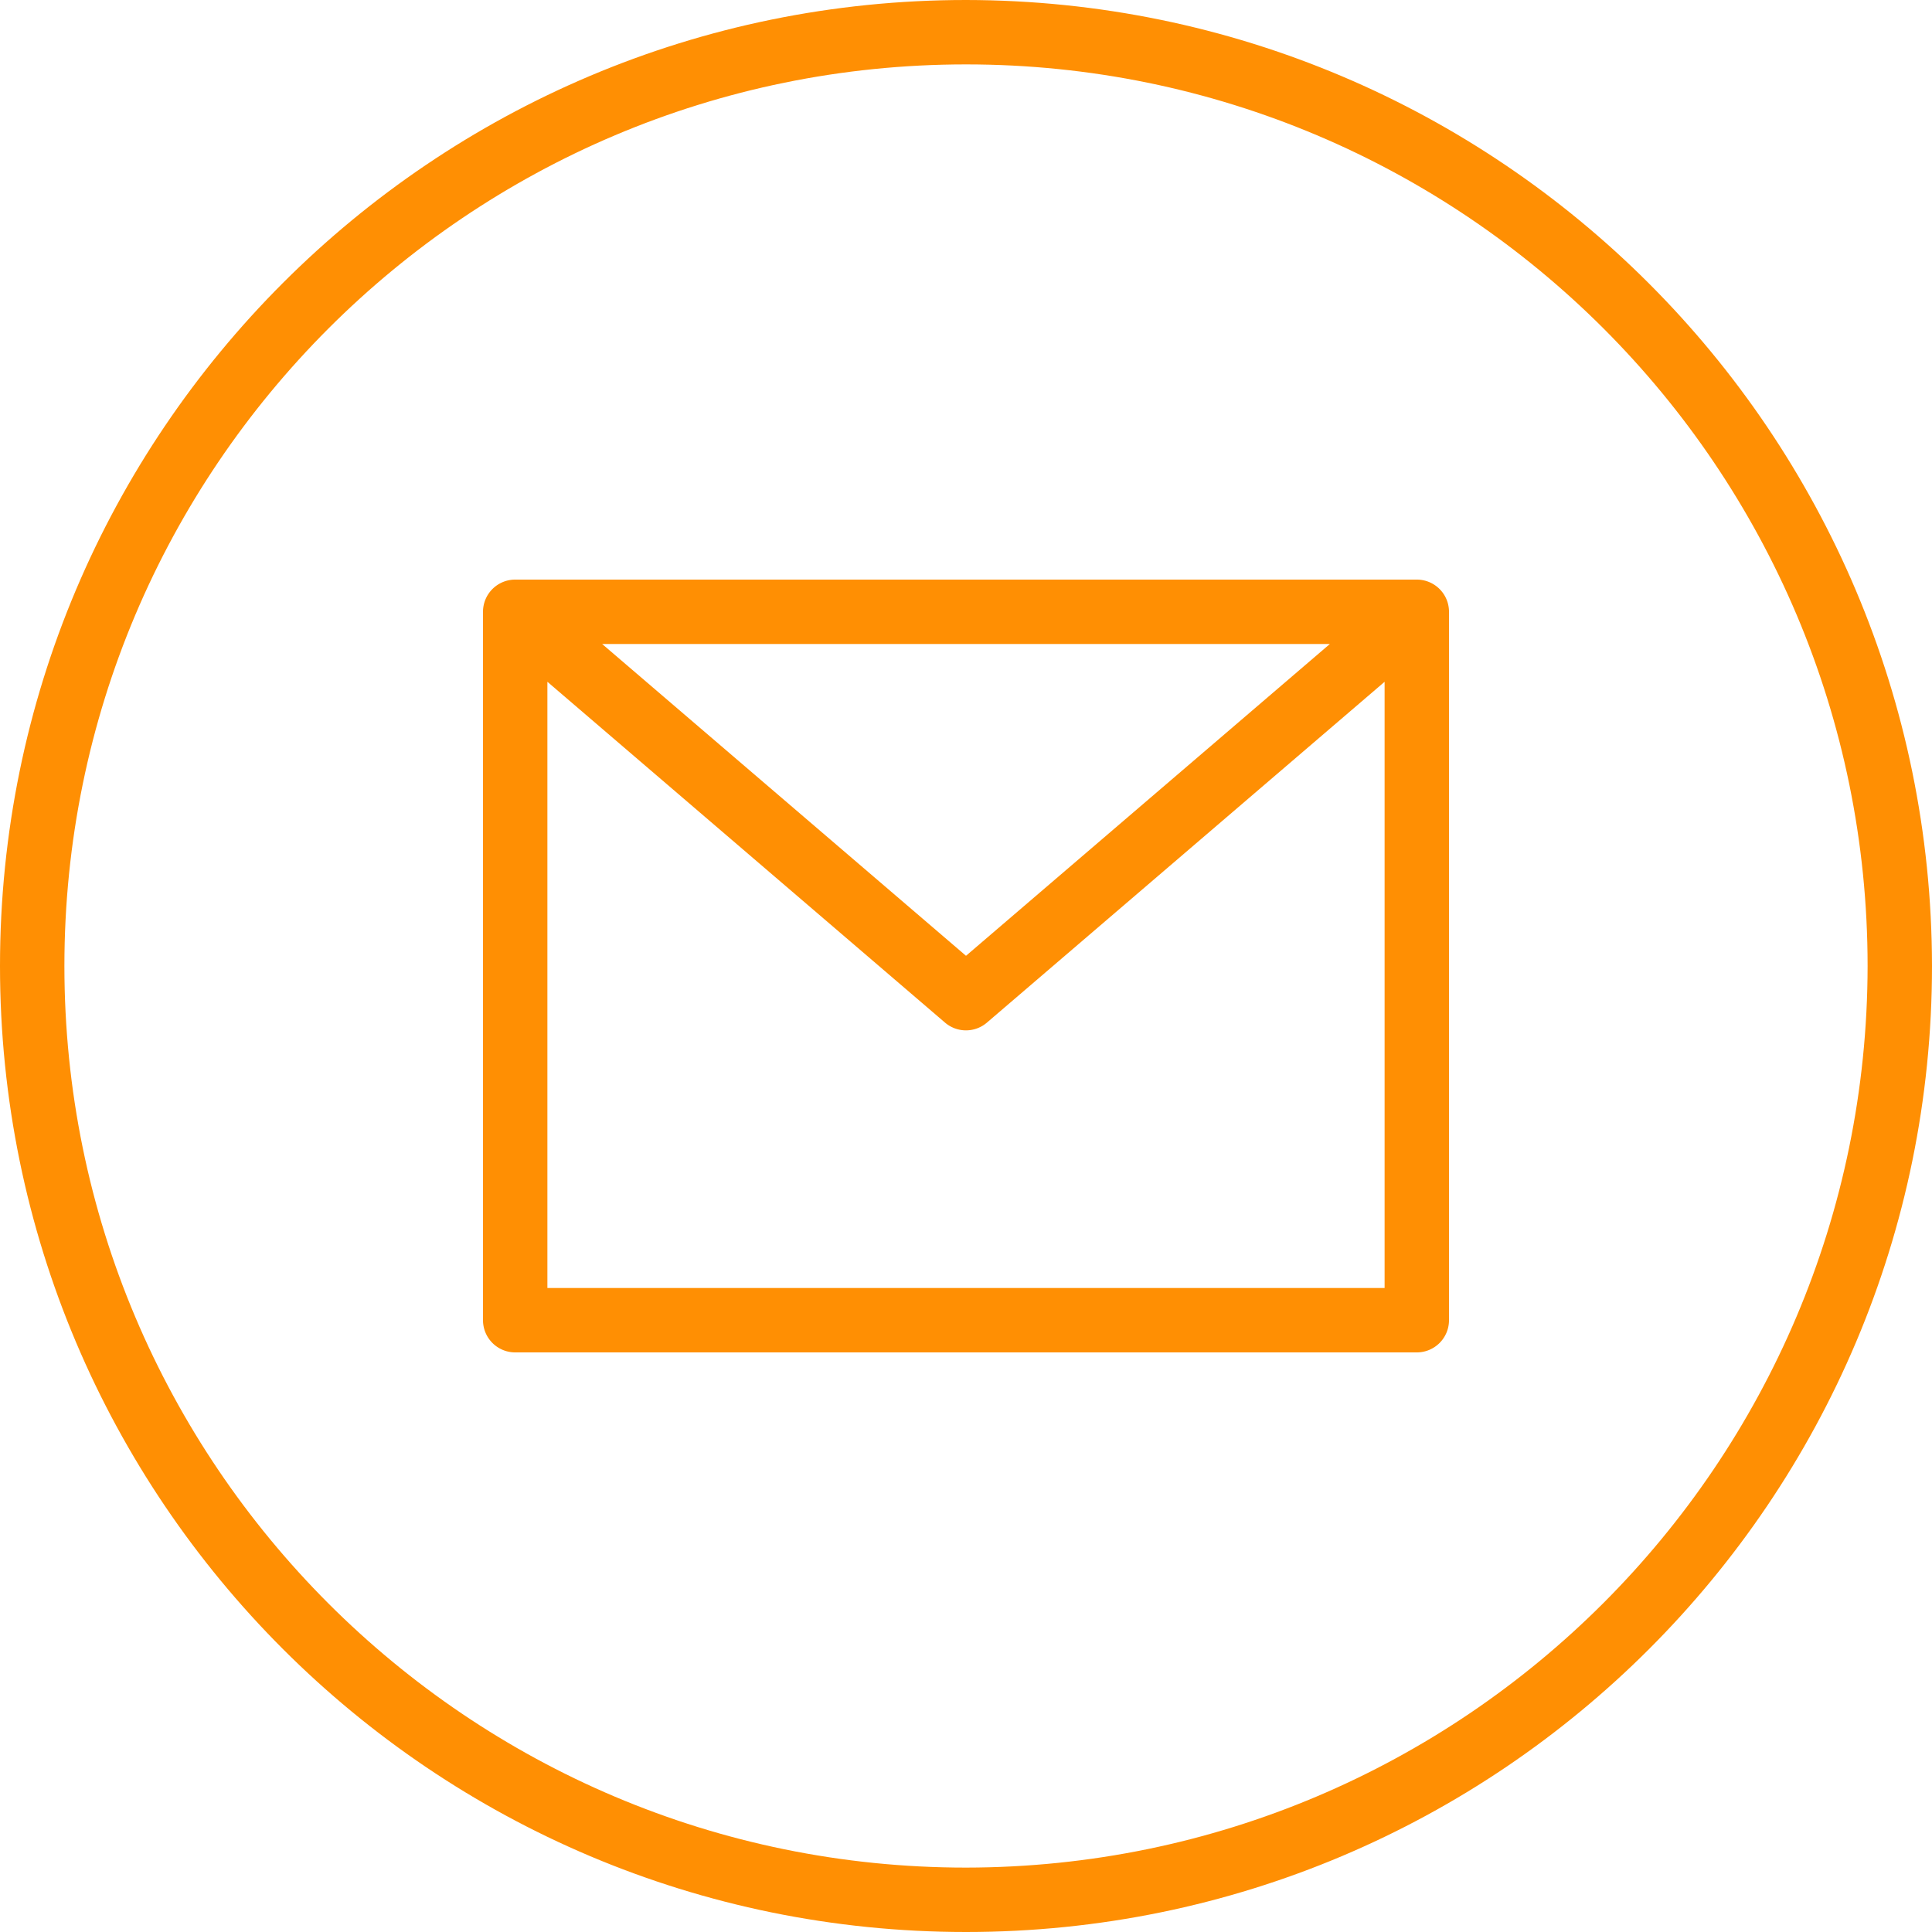 <svg xmlns="http://www.w3.org/2000/svg" version="1.1" xmlns:xlink="http://www.w3.org/1999/xlink" width="512" height="512" x="0" y="0" viewBox="0 0 480 480" style="enable-background:new 0 0 512 512" xml:space="preserve" class=""><g><path d="M240 0C107.453 0 0 107.453 0 240s107.453 240 240 240 240-107.453 240-240C479.852 107.516 372.484.148 240 0zm0 464C116.29 464 16 363.71 16 240S116.29 16 240 16s224 100.29 224 224c-.14 123.652-100.348 223.86-224 224zm0 0" fill="#ff8f03" opacity="1" data-original="#000000"></path><path d="M352 144H128a8 8 0 0 0-8 8v176a8 8 0 0 0 8 8h224a8 8 0 0 0 8-8V152a8 8 0 0 0-8-8zm-21.602 16L240 237.465 149.602 160zM136 320V169.39l98.793 84.68a7.994 7.994 0 0 0 10.398 0L344 169.39V320zm0 0" fill="#ff8f03" opacity="1" data-original="#000000"></path></g></svg>